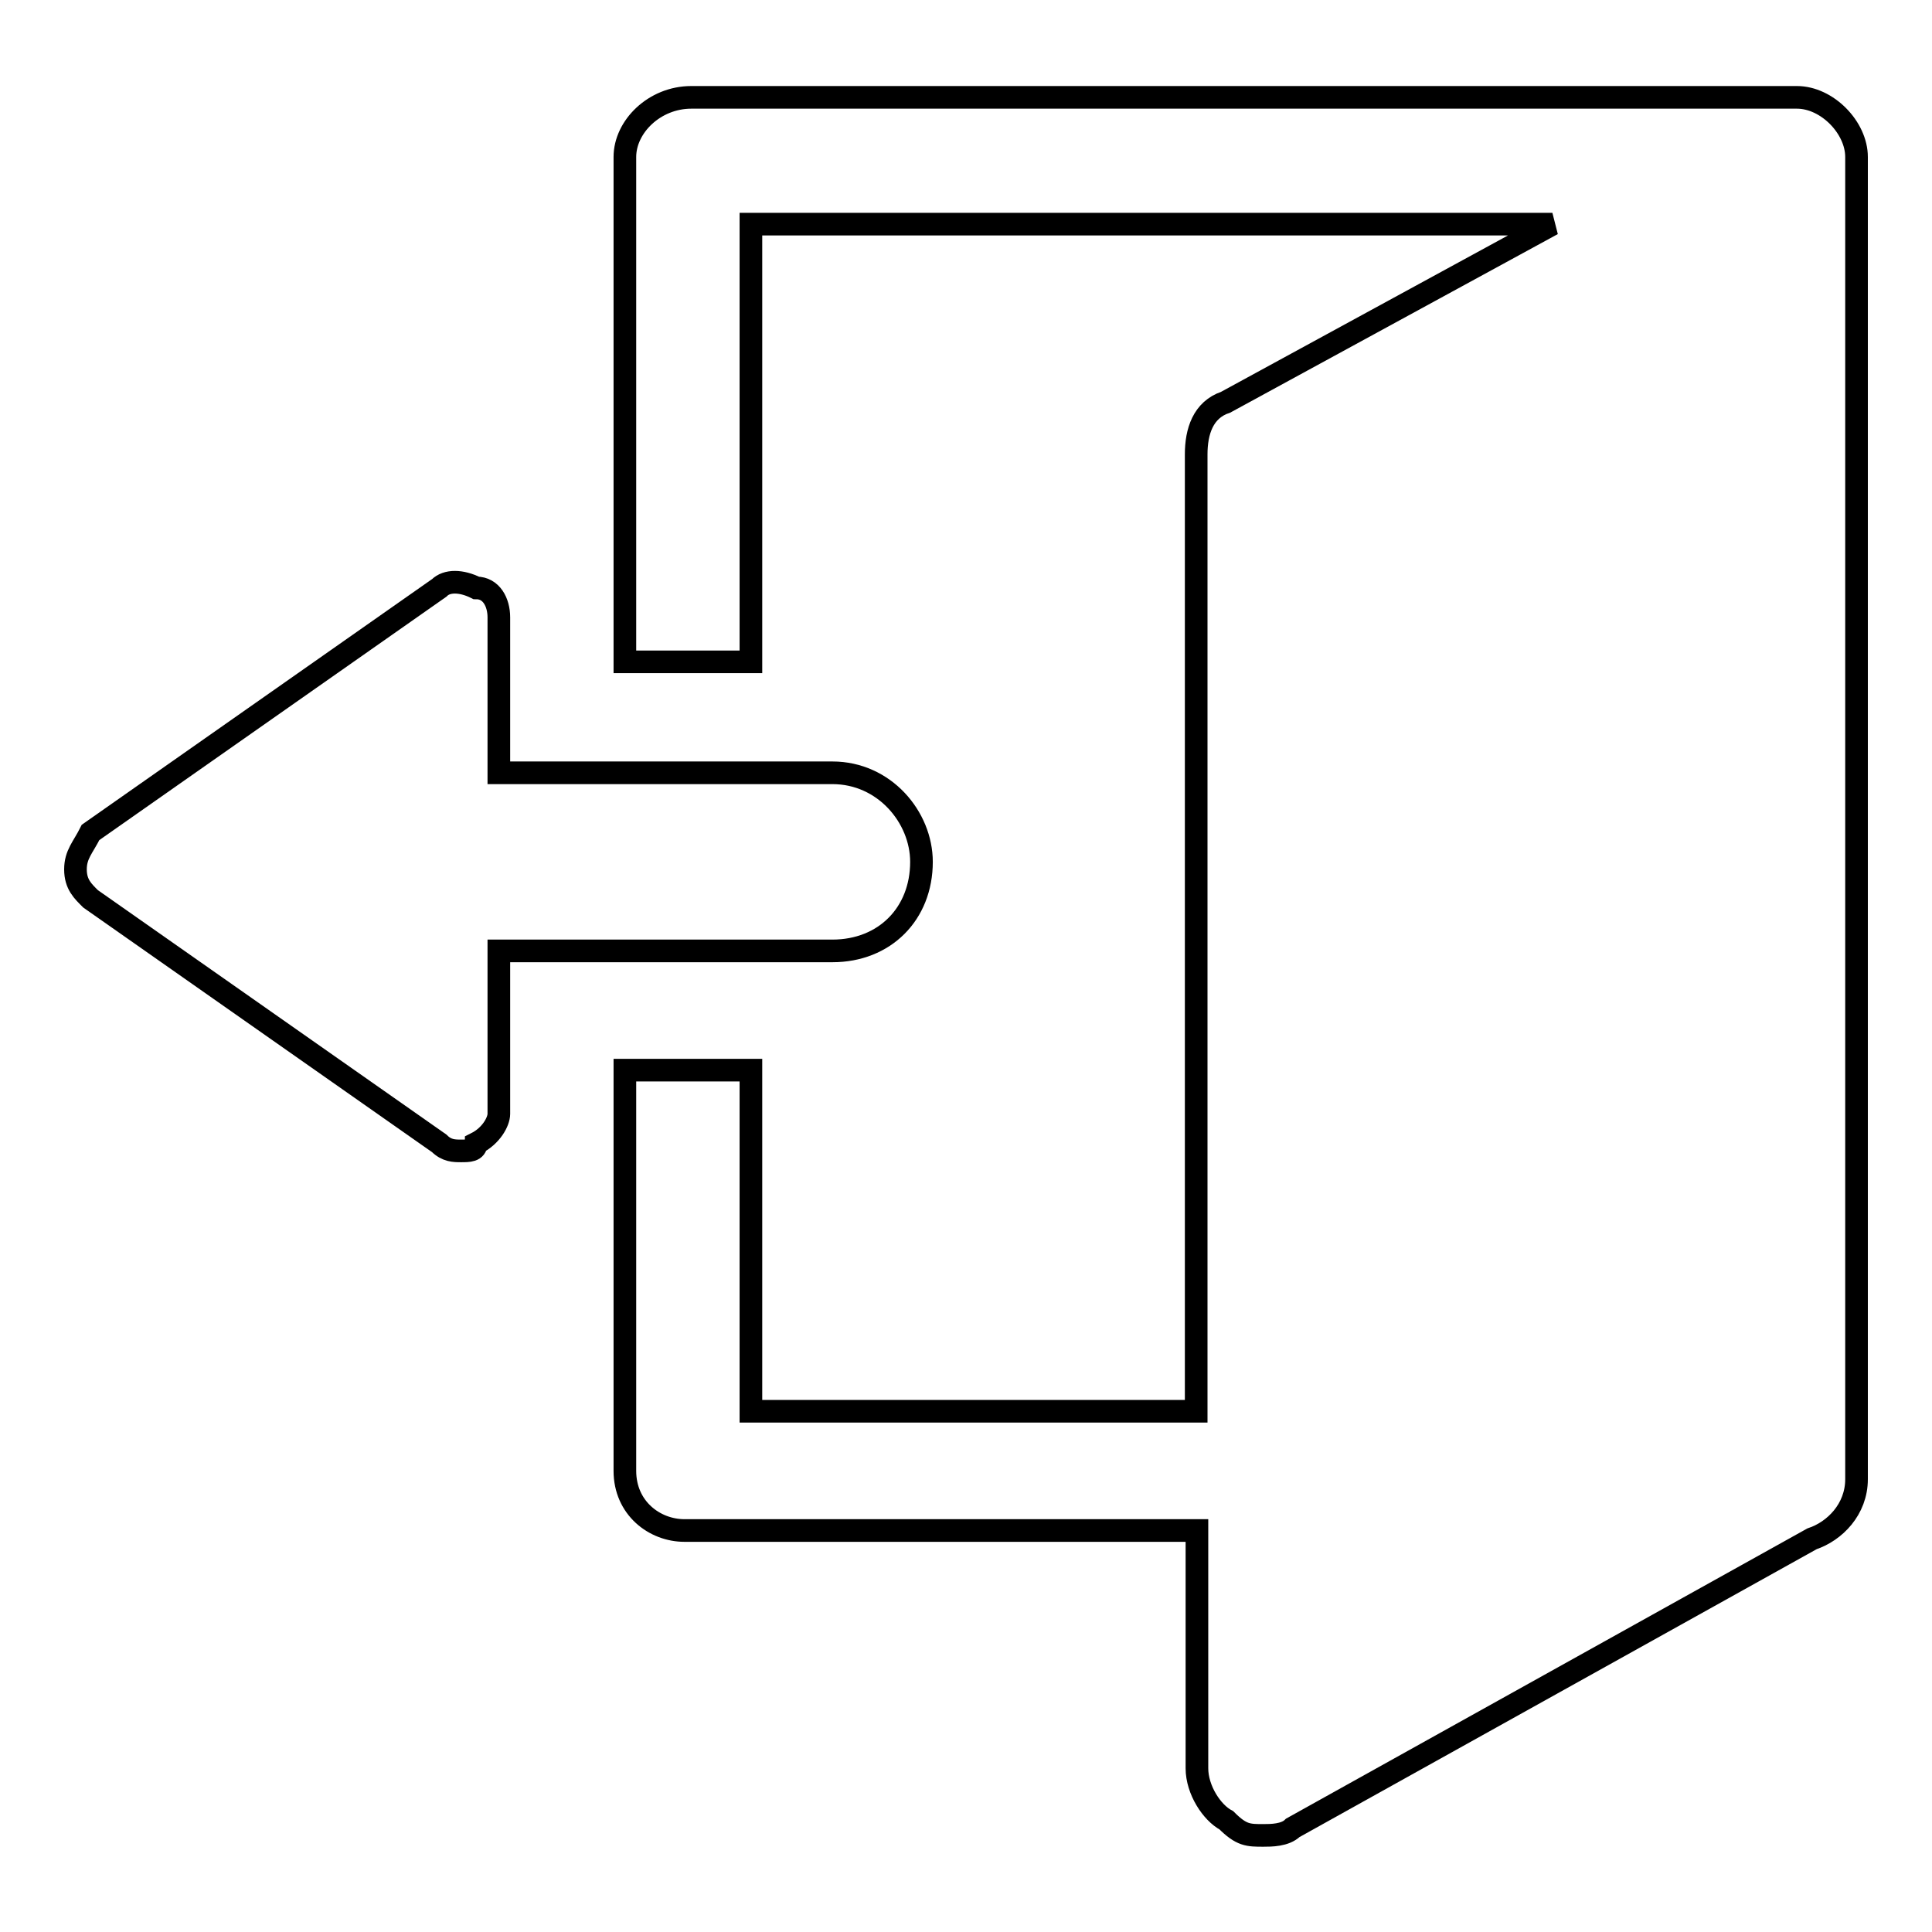 <?xml version="1.0" encoding="utf-8"?>
<!-- Svg Vector Icons : http://www.onlinewebfonts.com/icon -->
<!DOCTYPE svg PUBLIC "-//W3C//DTD SVG 1.1//EN" "http://www.w3.org/Graphics/SVG/1.1/DTD/svg11.dtd">
<svg version="1.1" xmlns="http://www.w3.org/2000/svg" xmlns:xlink="http://www.w3.org/1999/xlink" x="0px" y="0px" viewBox="0 0 256 256" enable-background="new 0 0 256 256" xml:space="preserve">
<g> <path stroke-width="3" fill-opacity="0" stroke="#000000"  d="M238.1,12.9H91.6c-4.9,0-8.8,3.9-8.8,7.9v66.9h16.7v-58h106.2l-43.3,23.6c-3,1-3.9,3.9-3.9,6.9V187h-59 v-45.2H82.8v53.1c0,4.9,3.9,7.9,7.9,7.9h67.9v31.5c0,2.9,2,5.9,3.9,6.9c2,2,2.9,2,4.9,2c1,0,2.9,0,3.9-1l68.8-38.3 c3-1,5.9-3.9,5.9-7.9V20.8C246,16.9,242.1,12.9,238.1,12.9L238.1,12.9z M110.3,126c6.9,0,11.8-4.9,11.8-11.8 c0-5.9-4.9-11.8-11.8-11.8H66.1V81.8c0-2-1-3.9-3-3.9c-2-1-3.9-1-4.9,0L12,110.3c-1,2-2,2.9-2,4.9c0,2,1,2.9,2,3.9l46.2,32.4 c1,1,2,1,2.9,1c1,0,2,0,2-1c2-1,3-2.9,3-3.9V126L110.3,126L110.3,126z"/></g>
</svg>